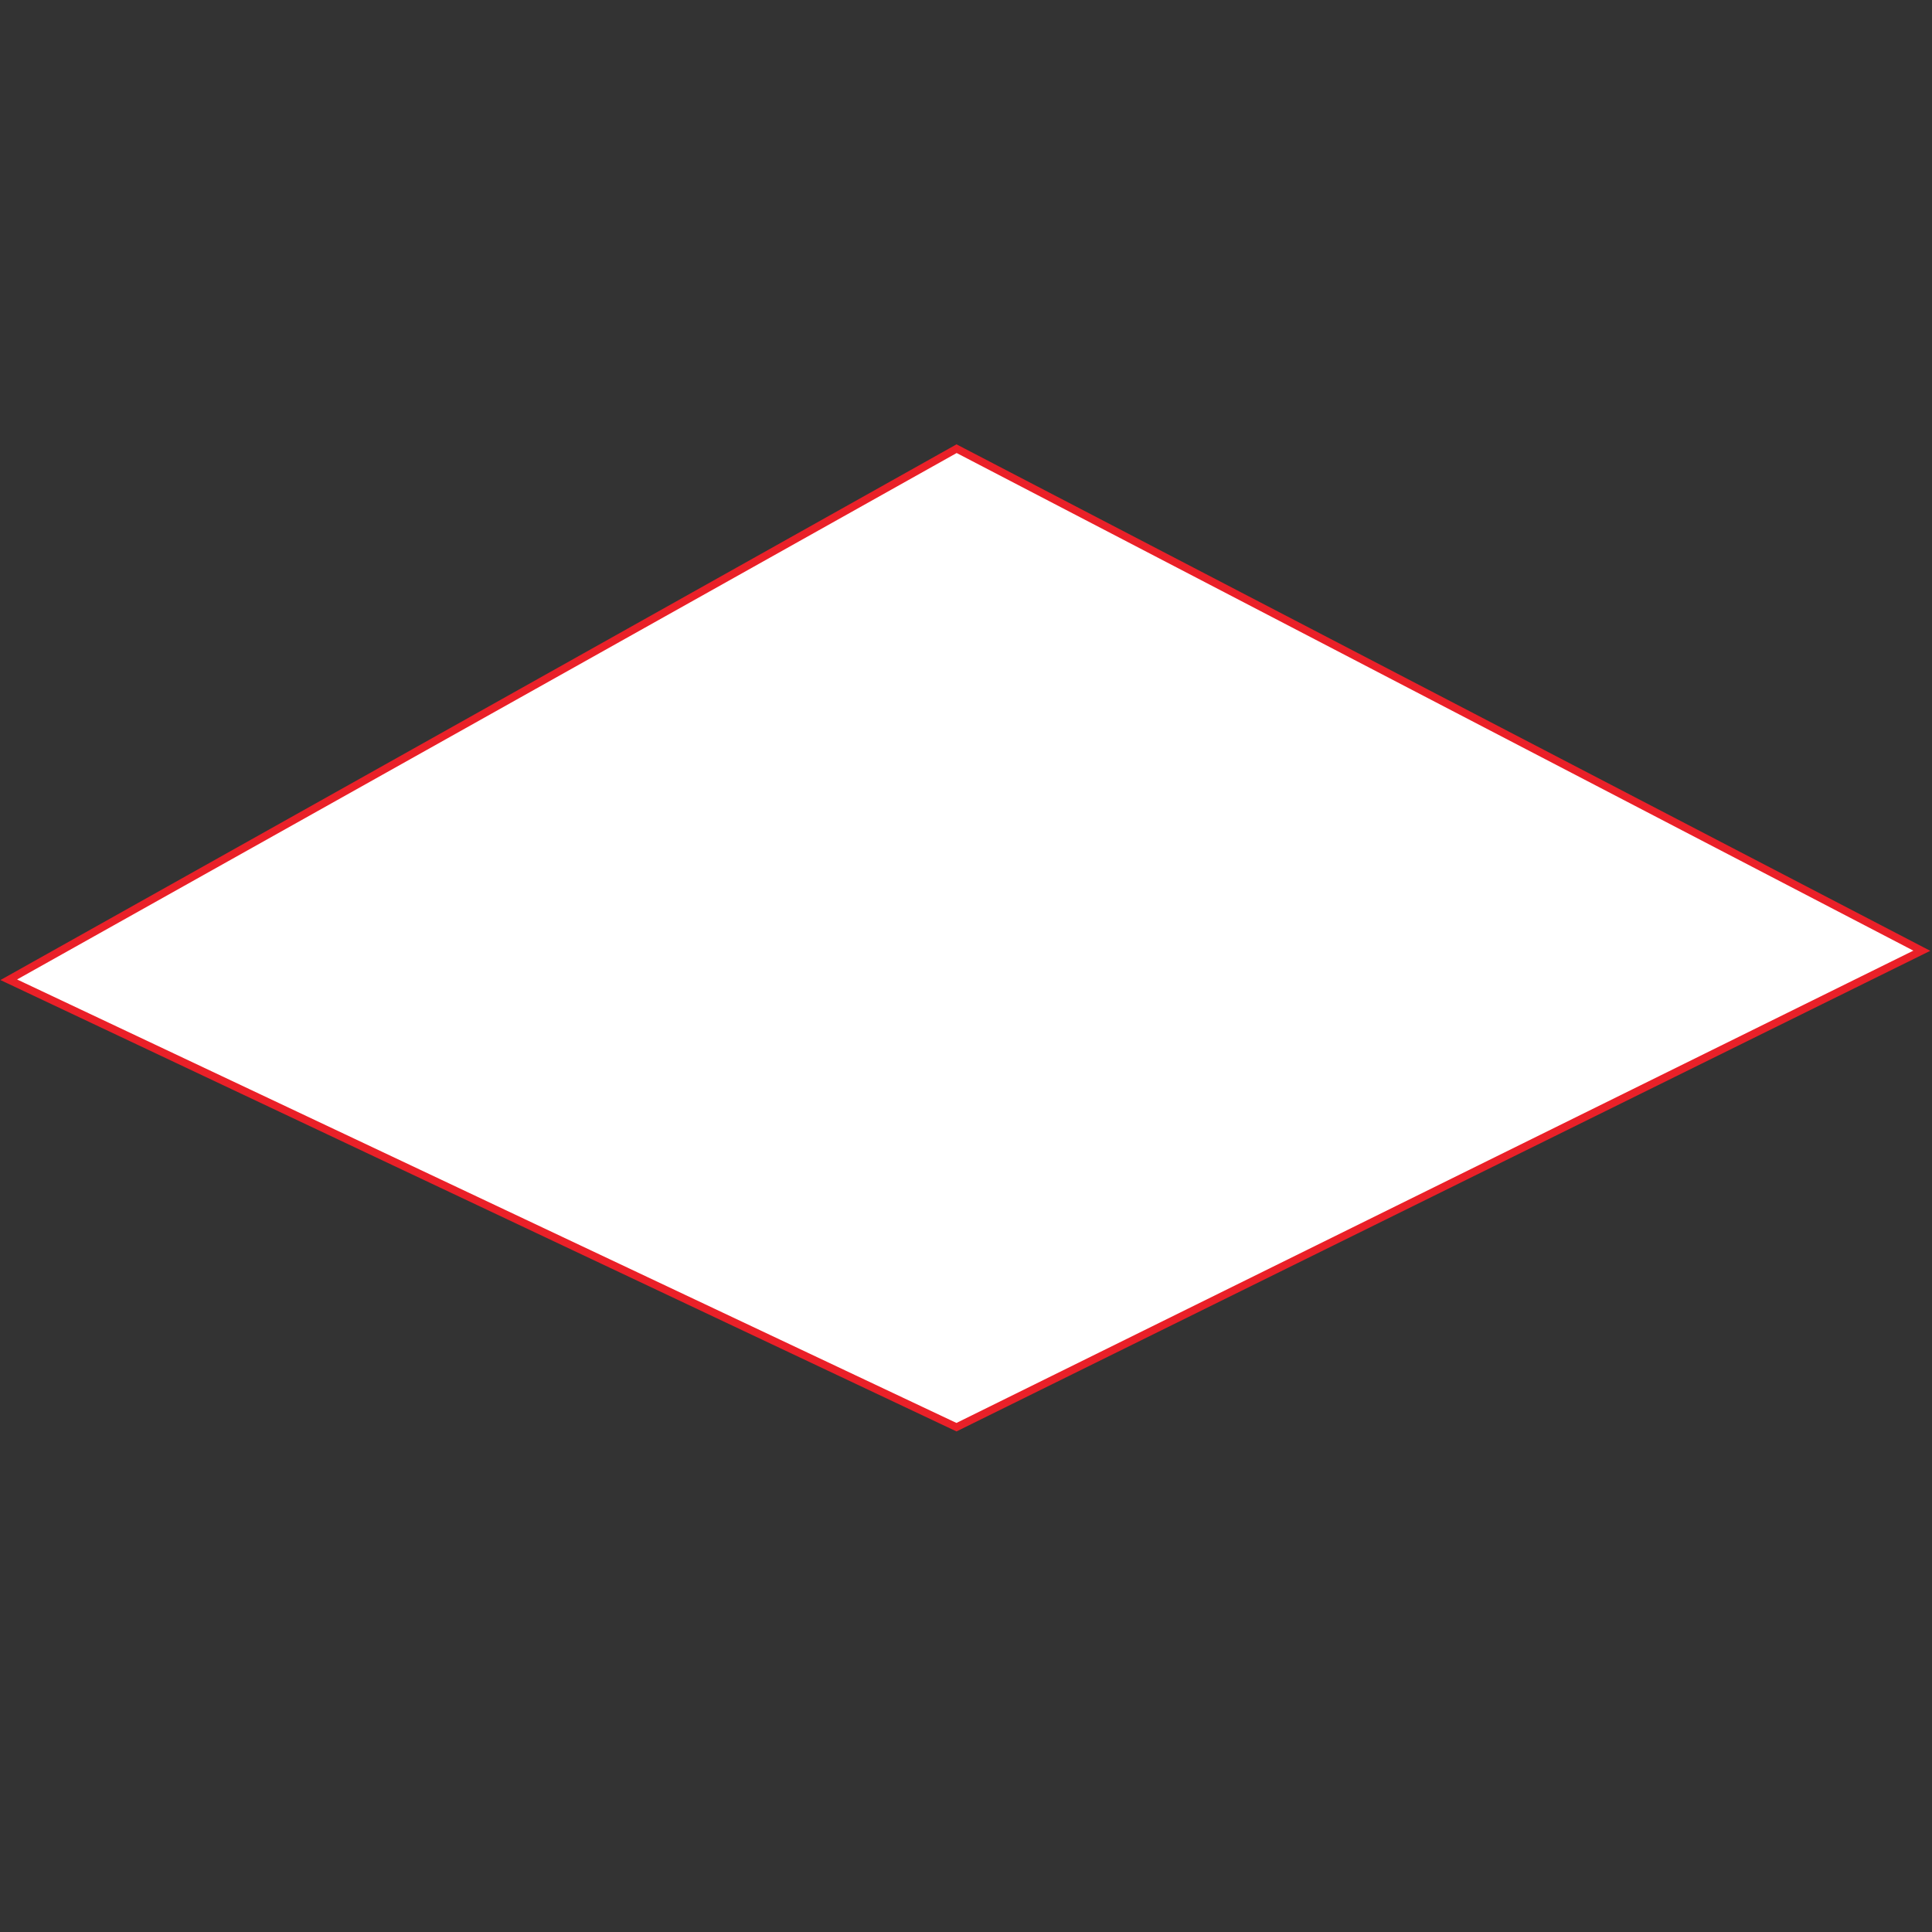 <?xml version="1.0" encoding="UTF-8"?> <svg xmlns="http://www.w3.org/2000/svg" width="506" height="506" viewBox="0 0 506 506" fill="none"><rect x="0" y="0" width="506" height="506" fill="#333333" stroke="none"/> <path d="M250.508 373.786L2.295 256.602L250.535 117.514L503.331 249.001L250.508 373.786Z" fill="white" stroke="#EA2028" stroke-width="2"></path> </svg> 